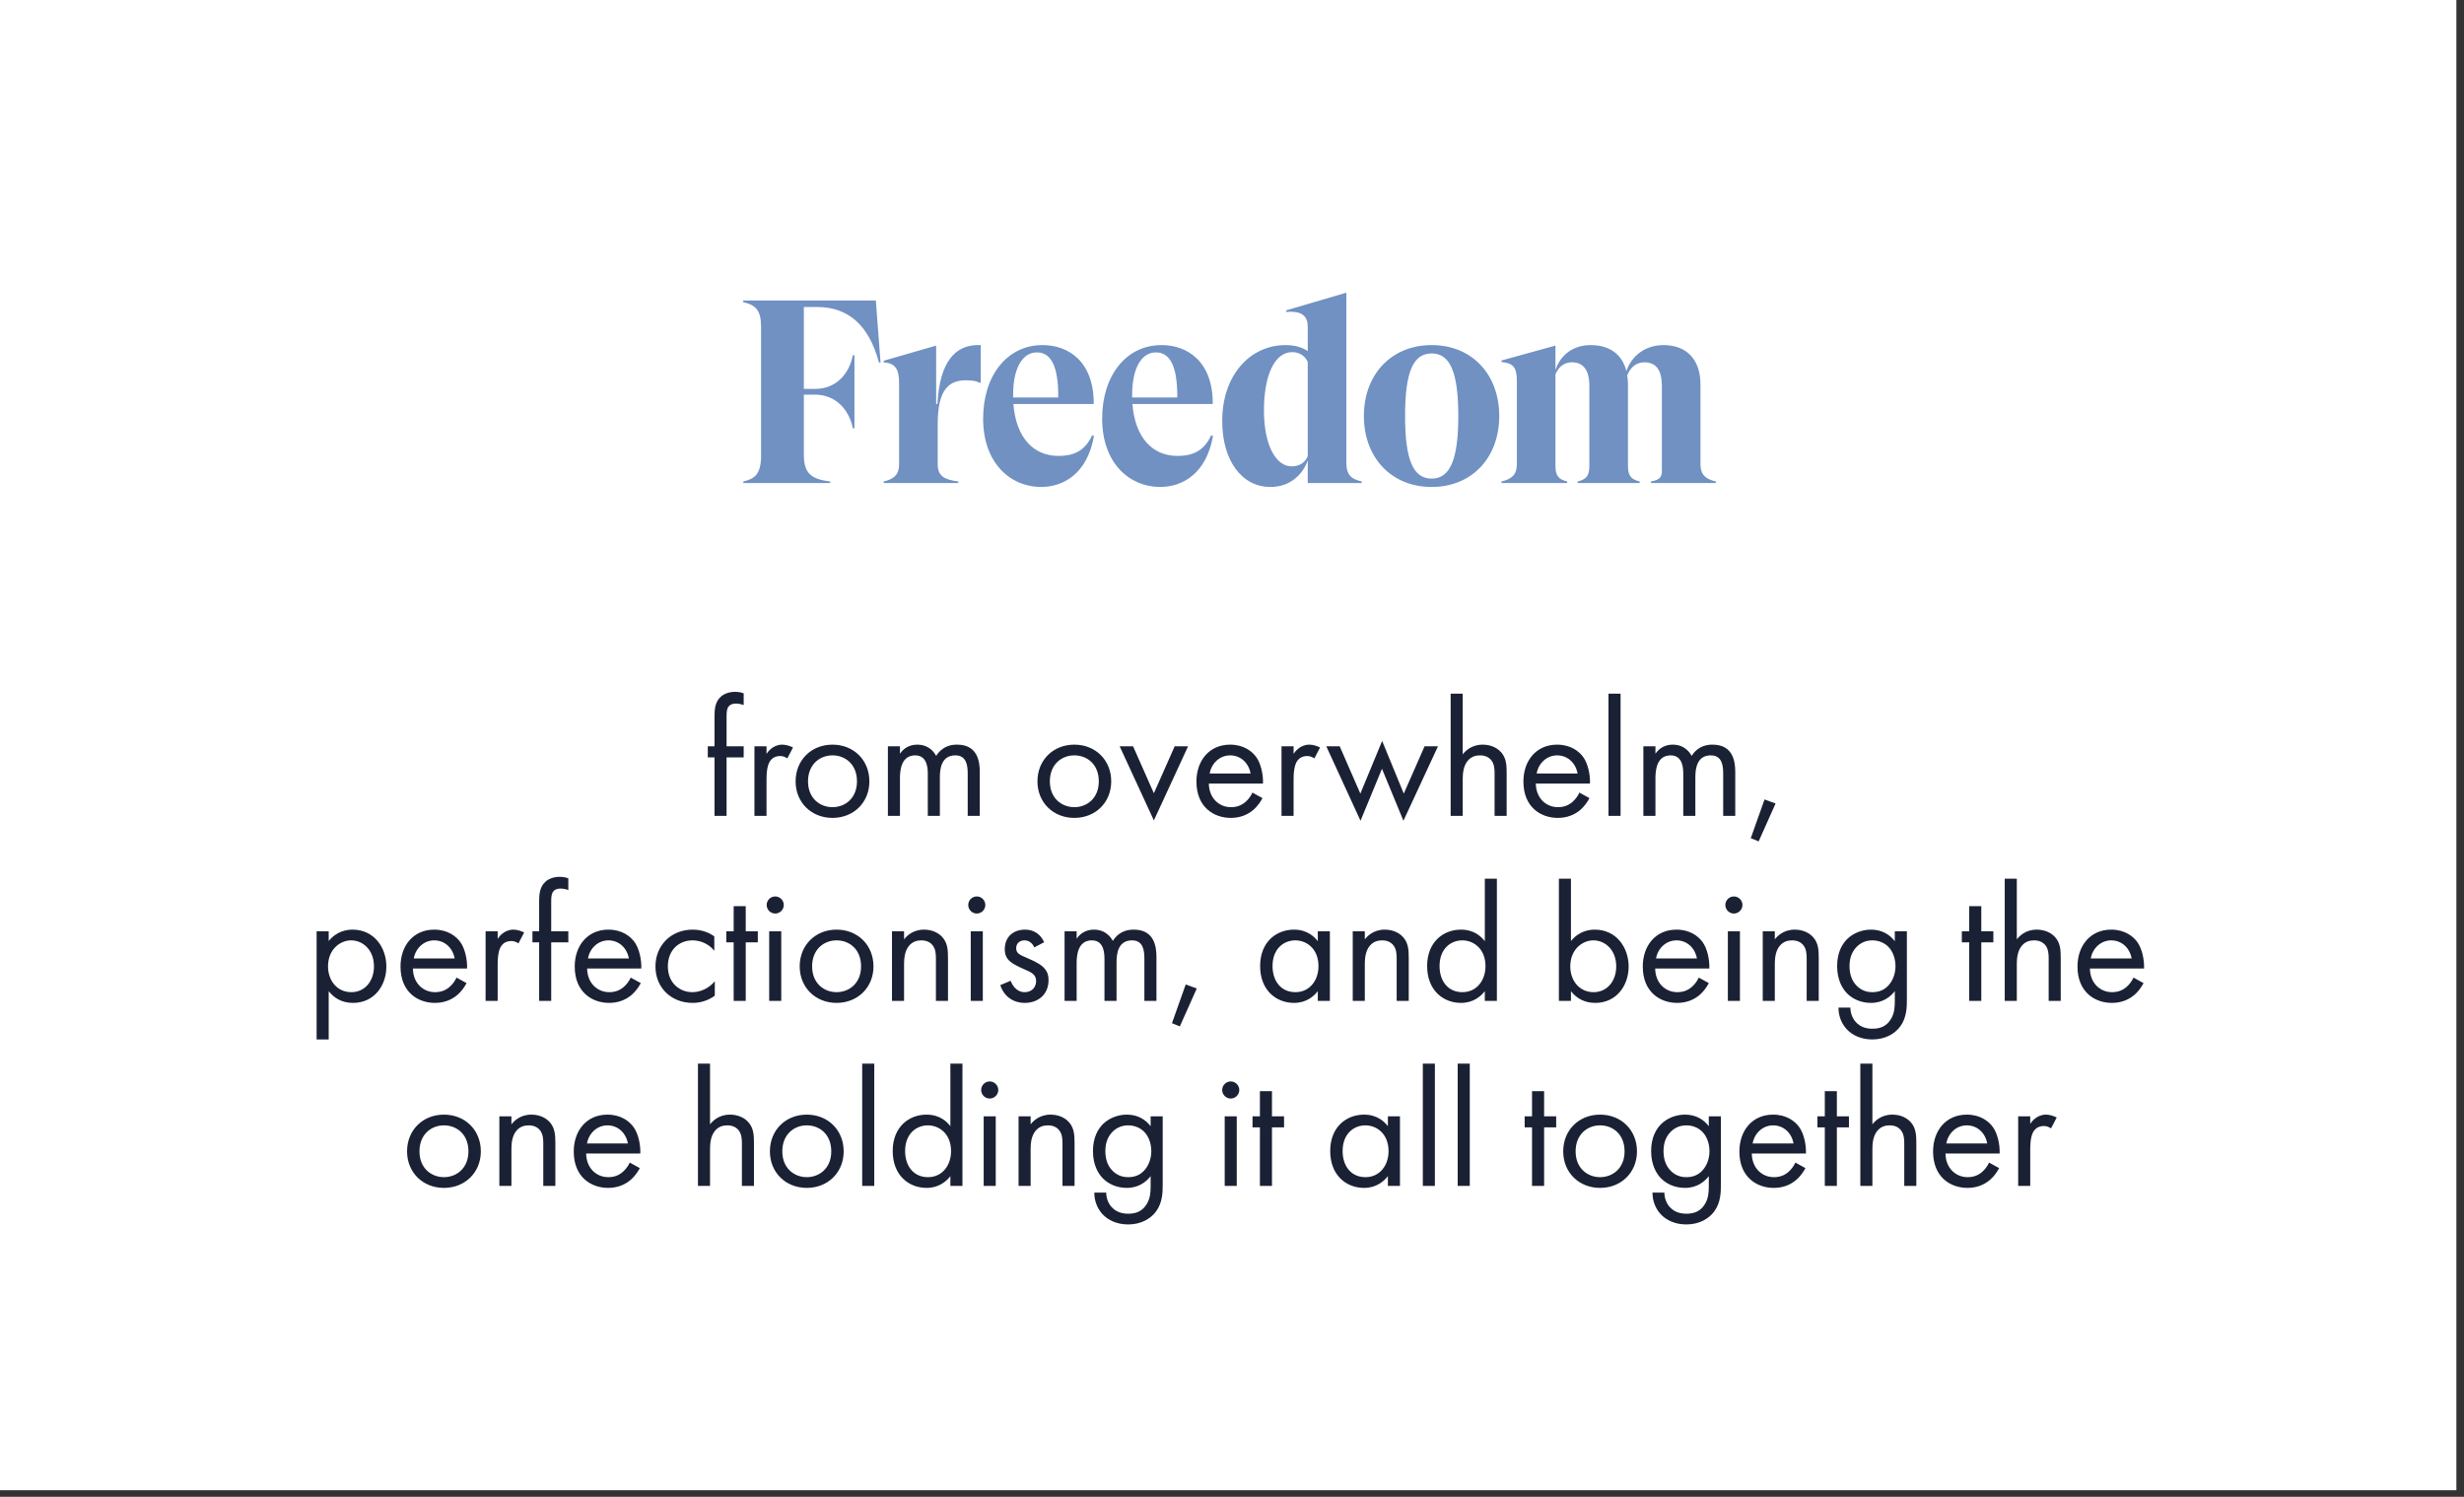 <svg xmlns="http://www.w3.org/2000/svg" width="293" height="178" viewBox="0 0 293 178" fill="none"><rect x="0" y="0" width="293" height="178" fill="#333333" stroke="none"/><rect width="292.094" height="177.222" fill="white"></rect><path d="M104.148 35.735L104.706 43.116H104.52C103.31 38.588 100.798 36.51 97.169 36.51H95.588V46.249H96.921C99.371 46.249 100.953 44.543 101.418 42.248H101.605V50.932H101.418C100.953 48.668 99.341 46.931 96.921 46.931H95.588V54.064C95.588 56.173 96.332 56.979 98.72 57.258V57.445H88.393V57.258C89.757 56.948 90.377 56.39 90.501 54.591V38.898C90.501 36.882 89.881 36.293 88.362 35.921V35.735H104.148ZM116.281 41.038H116.622V45.504H116.467C116.126 45.318 115.63 45.225 114.854 45.225C112.838 45.225 111.505 46.311 111.505 50.435V55.212C111.505 56.607 112.28 57.041 113.955 57.258V57.445H105.085V57.258C106.294 56.979 106.915 56.452 106.915 55.212V45.597C106.915 43.83 106.449 43.209 105.085 43.085V42.899L111.319 41.1V48.047H111.474C111.722 43.054 113.583 41.038 116.281 41.038ZM129.871 51.769L130.088 51.831C129.313 56.297 126.491 57.91 123.793 57.91C120.195 57.91 116.907 55.118 116.907 49.784C116.907 44.698 119.73 41.038 123.979 41.038C126.987 41.038 130.088 42.93 130.057 48.047H120.505C120.815 52.017 122.862 54.219 125.871 54.219C127.545 54.219 128.972 53.723 129.871 51.769ZM123.296 41.907C121.56 41.907 120.474 43.83 120.474 46.931V47.272H125.839C125.871 43.302 124.847 41.907 123.296 41.907ZM144.024 51.769L144.241 51.831C143.466 56.297 140.643 57.91 137.945 57.91C134.347 57.91 131.06 55.118 131.06 49.784C131.06 44.698 133.882 41.038 138.131 41.038C141.14 41.038 144.241 42.93 144.21 48.047H134.658C134.968 52.017 137.015 54.219 140.023 54.219C141.698 54.219 143.124 53.723 144.024 51.769ZM137.449 41.907C135.712 41.907 134.627 43.83 134.627 46.931V47.272H139.992C140.023 43.302 139 41.907 137.449 41.907ZM160.099 54.995C160.099 56.576 160.751 56.979 161.929 57.258V57.445H155.509V54.746C154.92 56.421 153.431 57.91 151.074 57.91C147.663 57.91 145.337 54.777 145.337 50.063C145.337 44.605 148.655 41.038 152.873 41.038C154.02 41.038 154.858 41.317 155.509 41.752V38.898C155.509 37.596 154.858 36.944 152.935 37.099V36.913L160.099 34.804V54.995ZM153.586 55.46C154.548 55.46 155.199 54.995 155.509 54.25V43.054C155.23 42.403 154.61 41.876 153.648 41.876C151.57 41.876 150.299 44.636 150.299 48.792C150.299 53.01 151.756 55.46 153.586 55.46ZM170.245 57.91C165.438 57.91 162.182 54.405 162.182 49.474C162.182 44.543 165.438 41.038 170.245 41.038C175.053 41.038 178.278 44.543 178.278 49.474C178.278 54.405 175.053 57.91 170.245 57.91ZM170.245 56.917C172.447 56.917 173.409 54.622 173.409 49.474C173.409 44.295 172.447 42.031 170.245 42.031C168.012 42.031 167.082 44.295 167.082 49.474C167.082 54.622 168.012 56.917 170.245 56.917ZM202.207 55.212C202.207 56.452 202.827 56.979 204.036 57.258V57.445H196.314V57.258C197.182 57.103 197.524 56.886 197.617 56.204V45.907C197.617 44.016 196.934 43.085 195.539 43.085C194.515 43.085 193.864 43.736 193.492 44.636C193.554 44.977 193.585 45.349 193.585 45.721V55.398C193.585 56.545 193.926 57.01 194.98 57.258V57.445H187.599V57.258C188.654 57.01 188.995 56.545 188.995 55.398V45.907C188.995 44.016 188.281 43.085 186.917 43.085C185.924 43.085 185.304 43.705 184.963 44.512V55.398C184.963 56.545 185.304 57.01 186.359 57.258V57.445H178.543V57.258C179.753 56.979 180.373 56.452 180.373 55.212V45.318C180.373 43.674 179.939 43.178 178.543 43.054V42.868L184.963 41.1V44.016C185.552 42.186 187.103 41.038 189.15 41.038C191.476 41.038 192.934 42.217 193.399 44.14C193.988 42.341 195.632 41.038 197.803 41.038C200.687 41.038 202.207 42.899 202.207 45.721V55.212Z" fill="#7091C2"></path><path d="M88.433 90.07H86.399V97.028H84.964V90.07H84.166V88.754H84.964V85.145C84.964 84.387 85.023 83.43 85.761 82.812C86.16 82.473 86.758 82.274 87.416 82.274C87.934 82.274 88.273 82.394 88.433 82.454V83.849C88.134 83.73 87.795 83.67 87.496 83.67C87.177 83.67 86.798 83.749 86.579 84.108C86.399 84.407 86.399 84.866 86.399 85.305V88.754H88.433V90.07ZM89.713 97.028V88.754H91.149V89.651C91.288 89.432 91.907 88.554 93.023 88.554C93.462 88.554 93.94 88.714 94.299 88.893L93.621 90.189C93.302 89.97 93.003 89.91 92.784 89.91C92.206 89.91 91.847 90.149 91.627 90.428C91.388 90.748 91.149 91.306 91.149 92.662V97.028H89.713ZM98.994 97.267C96.482 97.267 94.608 95.433 94.608 92.921C94.608 90.409 96.462 88.554 98.994 88.554C101.526 88.554 103.38 90.409 103.38 92.921C103.38 95.433 101.506 97.267 98.994 97.267ZM98.994 89.83C97.479 89.83 96.083 90.907 96.083 92.921C96.083 94.954 97.519 95.991 98.994 95.991C100.489 95.991 101.905 94.934 101.905 92.921C101.905 90.887 100.509 89.83 98.994 89.83ZM105.582 97.028V88.754H107.017V89.631C107.476 88.953 108.193 88.554 109.071 88.554C110.566 88.554 111.164 89.611 111.324 89.89C112.121 88.634 113.258 88.554 113.816 88.554C116.268 88.554 116.507 90.608 116.507 91.784V97.028H115.072V92.004C115.072 91.067 114.952 89.83 113.597 89.83C111.942 89.83 111.762 91.425 111.762 92.422V97.028H110.327V92.123C110.327 91.545 110.347 89.83 108.831 89.83C107.197 89.83 107.017 91.525 107.017 92.522V97.028H105.582ZM127.752 97.267C125.239 97.267 123.365 95.433 123.365 92.921C123.365 90.409 125.22 88.554 127.752 88.554C130.284 88.554 132.138 90.409 132.138 92.921C132.138 95.433 130.264 97.267 127.752 97.267ZM127.752 89.83C126.236 89.83 124.841 90.907 124.841 92.921C124.841 94.954 126.276 95.991 127.752 95.991C129.247 95.991 130.662 94.934 130.662 92.921C130.662 90.887 129.267 89.83 127.752 89.83ZM133.143 88.754H134.738L137.21 94.336L139.682 88.754H141.277L137.21 97.566L133.143 88.754ZM148.93 94.257L150.126 94.915C149.887 95.373 149.528 95.871 149.109 96.25C148.352 96.928 147.415 97.267 146.358 97.267C144.364 97.267 142.271 96.011 142.271 92.941C142.271 90.468 143.786 88.554 146.278 88.554C147.893 88.554 148.91 89.352 149.409 90.07C149.927 90.807 150.226 92.083 150.186 93.18H143.746C143.766 94.894 144.943 95.991 146.378 95.991C147.056 95.991 147.594 95.792 148.073 95.393C148.452 95.074 148.751 94.655 148.93 94.257ZM143.846 91.984H148.711C148.471 90.688 147.495 89.83 146.278 89.83C145.062 89.83 144.065 90.748 143.846 91.984ZM152.388 97.028V88.754H153.824V89.651C153.963 89.432 154.581 88.554 155.698 88.554C156.136 88.554 156.615 88.714 156.974 88.893L156.296 90.189C155.977 89.97 155.678 89.91 155.458 89.91C154.88 89.91 154.521 90.149 154.302 90.428C154.063 90.748 153.824 91.306 153.824 92.662V97.028H152.388ZM157.714 88.754H159.309L161.762 94.376L164.354 88.116L166.926 94.376L169.398 88.754H170.993L166.886 97.606L164.334 91.425L161.782 97.606L157.714 88.754ZM172.501 97.028V82.493H173.936V89.711C174.196 89.372 174.933 88.554 176.309 88.554C177.286 88.554 178.183 88.953 178.681 89.691C179.1 90.309 179.16 90.987 179.16 91.904V97.028H177.724V91.944C177.724 91.445 177.685 90.867 177.346 90.428C177.067 90.07 176.628 89.83 175.99 89.83C175.491 89.83 174.953 89.97 174.534 90.468C173.976 91.126 173.936 92.103 173.936 92.701V97.028H172.501ZM187.812 94.257L189.008 94.915C188.769 95.373 188.41 95.871 187.992 96.25C187.234 96.928 186.297 97.267 185.24 97.267C183.246 97.267 181.153 96.011 181.153 92.941C181.153 90.468 182.668 88.554 185.16 88.554C186.775 88.554 187.792 89.352 188.291 90.07C188.809 90.807 189.108 92.083 189.068 93.18H182.628C182.648 94.894 183.825 95.991 185.26 95.991C185.938 95.991 186.476 95.792 186.955 95.393C187.334 95.074 187.633 94.655 187.812 94.257ZM182.728 91.984H187.593C187.354 90.688 186.377 89.83 185.16 89.83C183.944 89.83 182.947 90.748 182.728 91.984ZM191.27 82.493H192.706V97.028H191.27V82.493ZM195.417 97.028V88.754H196.853V89.631C197.311 88.953 198.029 88.554 198.906 88.554C200.402 88.554 201 89.611 201.159 89.89C201.957 88.634 203.093 88.554 203.652 88.554C206.104 88.554 206.343 90.608 206.343 91.784V97.028H204.908V92.004C204.908 91.067 204.788 89.83 203.432 89.83C201.777 89.83 201.598 91.425 201.598 92.422V97.028H200.162V92.123C200.162 91.545 200.182 89.83 198.667 89.83C197.032 89.83 196.853 91.525 196.853 92.522V97.028H195.417ZM208.189 99.68L209.824 95.074L211.139 95.552L209.126 100.058L208.189 99.68ZM39.086 117.871V123.613H37.65V110.754H39.086V111.91C40.062 110.694 41.319 110.554 41.917 110.554C44.508 110.554 45.944 112.708 45.944 114.941C45.944 117.214 44.489 119.267 41.977 119.267C40.641 119.267 39.704 118.669 39.086 117.871ZM41.777 117.991C43.452 117.991 44.469 116.595 44.469 114.941C44.469 112.907 43.093 111.83 41.757 111.83C40.421 111.83 39.006 112.927 39.006 114.921C39.006 116.615 40.082 117.991 41.777 117.991ZM54.285 116.257L55.481 116.914C55.242 117.373 54.883 117.871 54.465 118.25C53.707 118.928 52.77 119.267 51.713 119.267C49.719 119.267 47.626 118.011 47.626 114.941C47.626 112.468 49.141 110.554 51.633 110.554C53.248 110.554 54.265 111.352 54.764 112.07C55.282 112.807 55.581 114.083 55.541 115.18H49.102C49.121 116.895 50.298 117.991 51.733 117.991C52.411 117.991 52.949 117.792 53.428 117.393C53.807 117.074 54.106 116.655 54.285 116.257ZM49.201 113.984H54.066C53.827 112.688 52.85 111.83 51.633 111.83C50.417 111.83 49.42 112.748 49.201 113.984ZM57.743 119.028V110.754H59.179V111.651C59.318 111.432 59.936 110.554 61.053 110.554C61.492 110.554 61.97 110.714 62.329 110.893L61.651 112.189C61.332 111.97 61.033 111.91 60.814 111.91C60.236 111.91 59.877 112.149 59.657 112.429C59.418 112.748 59.179 113.306 59.179 114.662V119.028H57.743ZM67.58 112.07H65.546V119.028H64.111V112.07H63.313V110.754H64.111V107.145C64.111 106.387 64.171 105.43 64.909 104.812C65.307 104.473 65.905 104.274 66.563 104.274C67.082 104.274 67.421 104.394 67.58 104.454V105.849C67.281 105.73 66.942 105.67 66.643 105.67C66.324 105.67 65.945 105.749 65.726 106.108C65.546 106.407 65.546 106.866 65.546 107.305V110.754H67.58V112.07ZM75.002 116.257L76.198 116.914C75.959 117.373 75.6 117.871 75.181 118.25C74.423 118.928 73.486 119.267 72.43 119.267C70.436 119.267 68.342 118.011 68.342 114.941C68.342 112.468 69.858 110.554 72.35 110.554C73.965 110.554 74.982 111.352 75.48 112.07C75.998 112.807 76.297 114.083 76.258 115.18H69.818C69.838 116.895 71.014 117.991 72.45 117.991C73.127 117.991 73.666 117.792 74.144 117.393C74.523 117.074 74.822 116.655 75.002 116.257ZM69.918 113.984H74.782C74.543 112.688 73.566 111.83 72.35 111.83C71.134 111.83 70.137 112.748 69.918 113.984ZM84.939 111.352V113.067C84.182 112.11 83.085 111.83 82.347 111.83C80.812 111.83 79.417 112.907 79.417 114.921C79.417 116.934 80.852 117.991 82.328 117.991C83.185 117.991 84.242 117.612 84.999 116.695V118.41C84.102 119.068 83.145 119.267 82.367 119.267C79.795 119.267 77.941 117.433 77.941 114.941C77.941 112.409 79.815 110.554 82.367 110.554C83.683 110.554 84.541 111.073 84.939 111.352ZM90.113 112.07H88.677V119.028H87.242V112.07H86.364V110.754H87.242V107.763H88.677V110.754H90.113V112.07ZM91.466 110.754H92.901V119.028H91.466V110.754ZM91.167 107.624C91.167 107.065 91.625 106.607 92.183 106.607C92.742 106.607 93.2 107.065 93.2 107.624C93.2 108.182 92.742 108.64 92.183 108.64C91.625 108.64 91.167 108.182 91.167 107.624ZM99.481 119.267C96.969 119.267 95.094 117.433 95.094 114.921C95.094 112.409 96.949 110.554 99.481 110.554C102.013 110.554 103.867 112.409 103.867 114.921C103.867 117.433 101.993 119.267 99.481 119.267ZM99.481 111.83C97.966 111.83 96.57 112.907 96.57 114.921C96.57 116.954 98.005 117.991 99.481 117.991C100.976 117.991 102.392 116.934 102.392 114.921C102.392 112.887 100.996 111.83 99.481 111.83ZM106.068 119.028V110.754H107.504V111.711C107.763 111.372 108.501 110.554 109.876 110.554C110.853 110.554 111.751 110.953 112.249 111.691C112.668 112.309 112.728 112.987 112.728 113.904V119.028H111.292V113.944C111.292 113.445 111.252 112.867 110.913 112.429C110.634 112.07 110.195 111.83 109.557 111.83C109.059 111.83 108.521 111.97 108.102 112.468C107.544 113.126 107.504 114.103 107.504 114.701V119.028H106.068ZM115.434 110.754H116.869V119.028H115.434V110.754ZM115.135 107.624C115.135 107.065 115.593 106.607 116.151 106.607C116.71 106.607 117.168 107.065 117.168 107.624C117.168 108.182 116.71 108.64 116.151 108.64C115.593 108.64 115.135 108.182 115.135 107.624ZM124.166 112.05L122.99 112.668C122.791 112.189 122.372 111.83 121.834 111.83C121.315 111.83 120.837 112.129 120.837 112.767C120.837 113.366 121.236 113.545 122.173 113.944C123.369 114.442 123.927 114.821 124.246 115.22C124.605 115.658 124.685 116.097 124.685 116.556C124.685 118.29 123.429 119.267 121.834 119.267C121.495 119.267 119.641 119.227 118.943 117.154L120.179 116.635C120.338 117.074 120.817 117.991 121.854 117.991C122.791 117.991 123.209 117.293 123.209 116.675C123.209 115.898 122.651 115.638 121.874 115.3C120.877 114.861 120.239 114.542 119.86 114.083C119.541 113.685 119.481 113.286 119.481 112.867C119.481 111.412 120.498 110.554 121.894 110.554C122.332 110.554 123.508 110.634 124.166 112.05ZM126.59 119.028V110.754H128.026V111.631C128.484 110.953 129.202 110.554 130.079 110.554C131.574 110.554 132.173 111.611 132.332 111.89C133.13 110.634 134.266 110.554 134.824 110.554C137.277 110.554 137.516 112.608 137.516 113.784V119.028H136.08V114.004C136.08 113.067 135.961 111.83 134.605 111.83C132.95 111.83 132.771 113.425 132.771 114.422V119.028H131.335V114.123C131.335 113.545 131.355 111.83 129.84 111.83C128.205 111.83 128.026 113.525 128.026 114.522V119.028H126.59ZM139.361 121.68L140.996 117.074L142.312 117.552L140.298 122.058L139.361 121.68ZM156.703 111.93V110.754H158.139V119.028H156.703V117.871C156.225 118.49 155.328 119.267 153.872 119.267C151.779 119.267 149.845 117.792 149.845 114.881C149.845 112.03 151.759 110.554 153.872 110.554C155.467 110.554 156.325 111.432 156.703 111.93ZM154.032 111.83C152.616 111.83 151.32 112.867 151.32 114.881C151.32 116.655 152.317 117.991 154.032 117.991C155.786 117.991 156.783 116.536 156.783 114.901C156.783 112.767 155.308 111.83 154.032 111.83ZM160.858 119.028V110.754H162.293V111.711C162.552 111.372 163.29 110.554 164.666 110.554C165.643 110.554 166.54 110.953 167.038 111.691C167.457 112.309 167.517 112.987 167.517 113.904V119.028H166.081V113.944C166.081 113.445 166.041 112.867 165.702 112.429C165.423 112.07 164.985 111.83 164.347 111.83C163.848 111.83 163.31 111.97 162.891 112.468C162.333 113.126 162.293 114.103 162.293 114.701V119.028H160.858ZM176.563 111.93V104.493H177.998V119.028H176.563V117.871C176.084 118.49 175.187 119.267 173.732 119.267C171.638 119.267 169.704 117.792 169.704 114.881C169.704 112.03 171.618 110.554 173.732 110.554C175.327 110.554 176.184 111.432 176.563 111.93ZM173.891 111.83C172.476 111.83 171.18 112.867 171.18 114.881C171.18 116.655 172.177 117.991 173.891 117.991C175.646 117.991 176.643 116.536 176.643 114.901C176.643 112.767 175.167 111.83 173.891 111.83ZM186.806 117.871V119.028H185.371V104.493H186.806V111.91C187.783 110.694 189.039 110.554 189.637 110.554C192.229 110.554 193.665 112.708 193.665 114.941C193.665 117.214 192.209 119.267 189.697 119.267C188.361 119.267 187.424 118.669 186.806 117.871ZM189.498 117.991C191.172 117.991 192.189 116.595 192.189 114.941C192.189 112.907 190.814 111.83 189.478 111.83C188.142 111.83 186.726 112.927 186.726 114.921C186.726 116.615 187.803 117.991 189.498 117.991ZM202.006 116.257L203.202 116.914C202.963 117.373 202.604 117.871 202.185 118.25C201.428 118.928 200.491 119.267 199.434 119.267C197.44 119.267 195.347 118.011 195.347 114.941C195.347 112.468 196.862 110.554 199.354 110.554C200.969 110.554 201.986 111.352 202.484 112.07C203.003 112.807 203.302 114.083 203.262 115.18H196.822C196.842 116.895 198.018 117.991 199.454 117.991C200.132 117.991 200.67 117.792 201.149 117.393C201.527 117.074 201.826 116.655 202.006 116.257ZM196.922 113.984H201.787C201.547 112.688 200.57 111.83 199.354 111.83C198.138 111.83 197.141 112.748 196.922 113.984ZM205.464 110.754H206.899V119.028H205.464V110.754ZM205.165 107.624C205.165 107.065 205.623 106.607 206.182 106.607C206.74 106.607 207.199 107.065 207.199 107.624C207.199 108.182 206.74 108.64 206.182 108.64C205.623 108.64 205.165 108.182 205.165 107.624ZM209.611 119.028V110.754H211.047V111.711C211.306 111.372 212.043 110.554 213.419 110.554C214.396 110.554 215.293 110.953 215.792 111.691C216.21 112.309 216.27 112.987 216.27 113.904V119.028H214.835V113.944C214.835 113.445 214.795 112.867 214.456 112.429C214.177 112.07 213.738 111.83 213.1 111.83C212.602 111.83 212.063 111.97 211.645 112.468C211.086 113.126 211.047 114.103 211.047 114.701V119.028H209.611ZM225.316 111.93V110.754H226.752V118.828C226.752 119.726 226.752 121.002 225.954 122.078C225.336 122.916 224.2 123.613 222.645 123.613C221.229 123.613 220.252 123.055 219.694 122.497C219.136 121.939 218.617 121.042 218.617 119.825H220.033C220.033 120.523 220.312 121.141 220.671 121.54C221.269 122.198 222.027 122.337 222.665 122.337C223.682 122.337 224.379 121.979 224.858 121.181C225.277 120.503 225.316 119.766 225.316 119.068V117.871C224.838 118.49 223.941 119.267 222.485 119.267C221.269 119.267 220.292 118.789 219.654 118.151C219.096 117.592 218.458 116.556 218.458 114.881C218.458 113.266 219.056 112.269 219.654 111.671C220.352 110.993 221.369 110.554 222.485 110.554C223.701 110.554 224.658 111.073 225.316 111.93ZM222.645 111.83C221.768 111.83 221.169 112.209 220.771 112.608C220.073 113.326 219.933 114.203 219.933 114.881C219.933 115.599 220.073 116.576 220.87 117.313C221.329 117.732 221.887 117.991 222.645 117.991C223.402 117.991 224.001 117.752 224.459 117.293C225.017 116.755 225.396 115.878 225.396 114.901C225.396 113.924 225.037 113.067 224.519 112.568C224.06 112.11 223.382 111.83 222.645 111.83ZM237.035 112.07H235.6V119.028H234.164V112.07H233.287V110.754H234.164V107.763H235.6V110.754H237.035V112.07ZM238.388 119.028V104.493H239.824V111.711C240.083 111.372 240.821 110.554 242.196 110.554C243.173 110.554 244.07 110.953 244.569 111.691C244.987 112.309 245.047 112.987 245.047 113.904V119.028H243.612V113.944C243.612 113.445 243.572 112.867 243.233 112.429C242.954 112.07 242.515 111.83 241.877 111.83C241.379 111.83 240.84 111.97 240.422 112.468C239.864 113.126 239.824 114.103 239.824 114.701V119.028H238.388ZM253.699 116.257L254.896 116.914C254.656 117.373 254.297 117.871 253.879 118.25C253.121 118.928 252.184 119.267 251.127 119.267C249.134 119.267 247.04 118.011 247.04 114.941C247.04 112.468 248.555 110.554 251.048 110.554C252.663 110.554 253.679 111.352 254.178 112.07C254.696 112.807 254.995 114.083 254.955 115.18H248.516C248.536 116.895 249.712 117.991 251.147 117.991C251.825 117.991 252.364 117.792 252.842 117.393C253.221 117.074 253.52 116.655 253.699 116.257ZM248.615 113.984H253.48C253.241 112.688 252.264 111.83 251.048 111.83C249.831 111.83 248.835 112.748 248.615 113.984ZM52.791 141.267C50.279 141.267 48.405 139.433 48.405 136.921C48.405 134.409 50.259 132.554 52.791 132.554C55.323 132.554 57.177 134.409 57.177 136.921C57.177 139.433 55.303 141.267 52.791 141.267ZM52.791 133.83C51.276 133.83 49.88 134.907 49.88 136.921C49.88 138.954 51.316 139.991 52.791 139.991C54.286 139.991 55.702 138.934 55.702 136.921C55.702 134.887 54.306 133.83 52.791 133.83ZM59.379 141.028V132.754H60.814V133.711C61.074 133.372 61.811 132.554 63.187 132.554C64.164 132.554 65.061 132.953 65.559 133.691C65.978 134.309 66.038 134.987 66.038 135.904V141.028H64.602V135.944C64.602 135.445 64.563 134.867 64.224 134.429C63.944 134.07 63.506 133.83 62.868 133.83C62.369 133.83 61.831 133.97 61.412 134.468C60.854 135.126 60.814 136.103 60.814 136.701V141.028H59.379ZM74.885 138.257L76.081 138.914C75.842 139.373 75.483 139.871 75.064 140.25C74.307 140.928 73.37 141.267 72.313 141.267C70.319 141.267 68.226 140.011 68.226 136.941C68.226 134.468 69.741 132.554 72.233 132.554C73.848 132.554 74.865 133.352 75.363 134.07C75.882 134.807 76.181 136.083 76.141 137.18H69.701C69.721 138.895 70.897 139.991 72.333 139.991C73.011 139.991 73.549 139.792 74.027 139.393C74.406 139.074 74.705 138.655 74.885 138.257ZM69.801 135.984H74.665C74.426 134.688 73.449 133.83 72.233 133.83C71.017 133.83 70.02 134.748 69.801 135.984ZM82.996 141.028V126.493H84.432V133.711C84.691 133.372 85.429 132.554 86.804 132.554C87.781 132.554 88.678 132.953 89.177 133.691C89.596 134.309 89.655 134.987 89.655 135.904V141.028H88.22V135.944C88.22 135.445 88.18 134.867 87.841 134.429C87.562 134.07 87.123 133.83 86.485 133.83C85.987 133.83 85.448 133.97 85.03 134.468C84.472 135.126 84.432 136.103 84.432 136.701V141.028H82.996ZM95.937 141.267C93.425 141.267 91.551 139.433 91.551 136.921C91.551 134.409 93.405 132.554 95.937 132.554C98.469 132.554 100.323 134.409 100.323 136.921C100.323 139.433 98.449 141.267 95.937 141.267ZM95.937 133.83C94.422 133.83 93.026 134.907 93.026 136.921C93.026 138.954 94.462 139.991 95.937 139.991C97.433 139.991 98.848 138.934 98.848 136.921C98.848 134.887 97.453 133.83 95.937 133.83ZM102.525 126.493H103.96V141.028H102.525V126.493ZM113.012 133.93V126.493H114.448V141.028H113.012V139.871C112.534 140.49 111.636 141.267 110.181 141.267C108.088 141.267 106.154 139.792 106.154 136.881C106.154 134.03 108.068 132.554 110.181 132.554C111.776 132.554 112.633 133.432 113.012 133.93ZM110.341 133.83C108.925 133.83 107.629 134.867 107.629 136.881C107.629 138.655 108.626 139.991 110.341 139.991C112.095 139.991 113.092 138.536 113.092 136.901C113.092 134.767 111.617 133.83 110.341 133.83ZM116.972 132.754H118.407V141.028H116.972V132.754ZM116.673 129.624C116.673 129.065 117.131 128.607 117.689 128.607C118.248 128.607 118.706 129.065 118.706 129.624C118.706 130.182 118.248 130.64 117.689 130.64C117.131 130.64 116.673 130.182 116.673 129.624ZM121.119 141.028V132.754H122.554V133.711C122.814 133.372 123.551 132.554 124.927 132.554C125.904 132.554 126.801 132.953 127.3 133.691C127.718 134.309 127.778 134.987 127.778 135.904V141.028H126.343V135.944C126.343 135.445 126.303 134.867 125.964 134.429C125.685 134.07 125.246 133.83 124.608 133.83C124.11 133.83 123.571 133.97 123.153 134.468C122.594 135.126 122.554 136.103 122.554 136.701V141.028H121.119ZM136.824 133.93V132.754H138.26V140.828C138.26 141.726 138.26 143.002 137.462 144.078C136.844 144.916 135.708 145.613 134.153 145.613C132.737 145.613 131.76 145.055 131.202 144.497C130.644 143.939 130.125 143.042 130.125 141.825H131.541C131.541 142.523 131.82 143.141 132.179 143.54C132.777 144.198 133.535 144.337 134.173 144.337C135.189 144.337 135.887 143.979 136.366 143.181C136.784 142.503 136.824 141.766 136.824 141.068V139.871C136.346 140.49 135.449 141.267 133.993 141.267C132.777 141.267 131.8 140.789 131.162 140.151C130.604 139.592 129.966 138.556 129.966 136.881C129.966 135.266 130.564 134.269 131.162 133.671C131.86 132.993 132.877 132.554 133.993 132.554C135.209 132.554 136.166 133.073 136.824 133.93ZM134.153 133.83C133.275 133.83 132.677 134.209 132.278 134.608C131.581 135.326 131.441 136.203 131.441 136.881C131.441 137.599 131.581 138.576 132.378 139.313C132.837 139.732 133.395 139.991 134.153 139.991C134.91 139.991 135.508 139.752 135.967 139.293C136.525 138.755 136.904 137.878 136.904 136.901C136.904 135.924 136.545 135.067 136.027 134.568C135.568 134.11 134.89 133.83 134.153 133.83ZM145.632 132.754H147.067V141.028H145.632V132.754ZM145.333 129.624C145.333 129.065 145.791 128.607 146.35 128.607C146.908 128.607 147.366 129.065 147.366 129.624C147.366 130.182 146.908 130.64 146.35 130.64C145.791 130.64 145.333 130.182 145.333 129.624ZM152.69 134.07H151.254V141.028H149.819V134.07H148.942V132.754H149.819V129.763H151.254V132.754H152.69V134.07ZM165.037 133.93V132.754H166.472V141.028H165.037V139.871C164.558 140.49 163.661 141.267 162.205 141.267C160.112 141.267 158.178 139.792 158.178 136.881C158.178 134.03 160.092 132.554 162.205 132.554C163.8 132.554 164.658 133.432 165.037 133.93ZM162.365 133.83C160.949 133.83 159.653 134.867 159.653 136.881C159.653 138.655 160.65 139.991 162.365 139.991C164.119 139.991 165.116 138.536 165.116 136.901C165.116 134.767 163.641 133.83 162.365 133.83ZM169.191 126.493H170.626V141.028H169.191V126.493ZM173.338 126.493H174.774V141.028H173.338V126.493ZM185.049 134.07H183.614V141.028H182.178V134.07H181.301V132.754H182.178V129.763H183.614V132.754H185.049V134.07ZM190.27 141.267C187.758 141.267 185.884 139.433 185.884 136.921C185.884 134.409 187.738 132.554 190.27 132.554C192.803 132.554 194.657 134.409 194.657 136.921C194.657 139.433 192.783 141.267 190.27 141.267ZM190.27 133.83C188.755 133.83 187.36 134.907 187.36 136.921C187.36 138.954 188.795 139.991 190.27 139.991C191.766 139.991 193.181 138.934 193.181 136.921C193.181 134.887 191.786 133.83 190.27 133.83ZM203.198 133.93V132.754H204.634V140.828C204.634 141.726 204.634 143.002 203.836 144.078C203.218 144.916 202.082 145.613 200.527 145.613C199.111 145.613 198.134 145.055 197.576 144.497C197.018 143.939 196.499 143.042 196.499 141.825H197.915C197.915 142.523 198.194 143.141 198.553 143.54C199.151 144.198 199.909 144.337 200.547 144.337C201.563 144.337 202.261 143.979 202.74 143.181C203.158 142.503 203.198 141.766 203.198 141.068V139.871C202.72 140.49 201.823 141.267 200.367 141.267C199.151 141.267 198.174 140.789 197.536 140.151C196.978 139.592 196.34 138.556 196.34 136.881C196.34 135.266 196.938 134.269 197.536 133.671C198.234 132.993 199.251 132.554 200.367 132.554C201.583 132.554 202.54 133.073 203.198 133.93ZM200.527 133.83C199.649 133.83 199.051 134.209 198.652 134.608C197.955 135.326 197.815 136.203 197.815 136.881C197.815 137.599 197.955 138.576 198.752 139.313C199.211 139.732 199.769 139.991 200.527 139.991C201.284 139.991 201.882 139.752 202.341 139.293C202.899 138.755 203.278 137.878 203.278 136.901C203.278 135.924 202.919 135.067 202.401 134.568C201.942 134.11 201.264 133.83 200.527 133.83ZM213.493 138.257L214.69 138.914C214.45 139.373 214.091 139.871 213.673 140.25C212.915 140.928 211.978 141.267 210.921 141.267C208.928 141.267 206.834 140.011 206.834 136.941C206.834 134.468 208.349 132.554 210.842 132.554C212.457 132.554 213.473 133.352 213.972 134.07C214.49 134.807 214.789 136.083 214.749 137.18H208.31C208.33 138.895 209.506 139.991 210.941 139.991C211.619 139.991 212.158 139.792 212.636 139.393C213.015 139.074 213.314 138.655 213.493 138.257ZM208.409 135.984H213.274C213.035 134.688 212.058 133.83 210.842 133.83C209.625 133.83 208.629 134.748 208.409 135.984ZM219.862 134.07H218.427V141.028H216.991V134.07H216.114V132.754H216.991V129.763H218.427V132.754H219.862V134.07ZM221.215 141.028V126.493H222.651V133.711C222.91 133.372 223.648 132.554 225.023 132.554C226 132.554 226.898 132.953 227.396 133.691C227.815 134.309 227.875 134.987 227.875 135.904V141.028H226.439V135.944C226.439 135.445 226.399 134.867 226.06 134.429C225.781 134.07 225.342 133.83 224.704 133.83C224.206 133.83 223.668 133.97 223.249 134.468C222.691 135.126 222.651 136.103 222.651 136.701V141.028H221.215ZM236.527 138.257L237.723 138.914C237.484 139.373 237.125 139.871 236.706 140.25C235.948 140.928 235.011 141.267 233.955 141.267C231.961 141.267 229.867 140.011 229.867 136.941C229.867 134.468 231.383 132.554 233.875 132.554C235.49 132.554 236.507 133.352 237.005 134.07C237.523 134.807 237.823 136.083 237.783 137.18H231.343C231.363 138.895 232.539 139.991 233.975 139.991C234.652 139.991 235.191 139.792 235.669 139.393C236.048 139.074 236.347 138.655 236.527 138.257ZM231.443 135.984H236.307C236.068 134.688 235.091 133.83 233.875 133.83C232.659 133.83 231.662 134.748 231.443 135.984ZM239.985 141.028V132.754H241.42V133.651C241.56 133.432 242.178 132.554 243.294 132.554C243.733 132.554 244.211 132.714 244.57 132.893L243.892 134.189C243.573 133.97 243.274 133.91 243.055 133.91C242.477 133.91 242.118 134.149 241.899 134.429C241.659 134.748 241.42 135.306 241.42 136.662V141.028H239.985Z" fill="#1B2134"></path></svg>